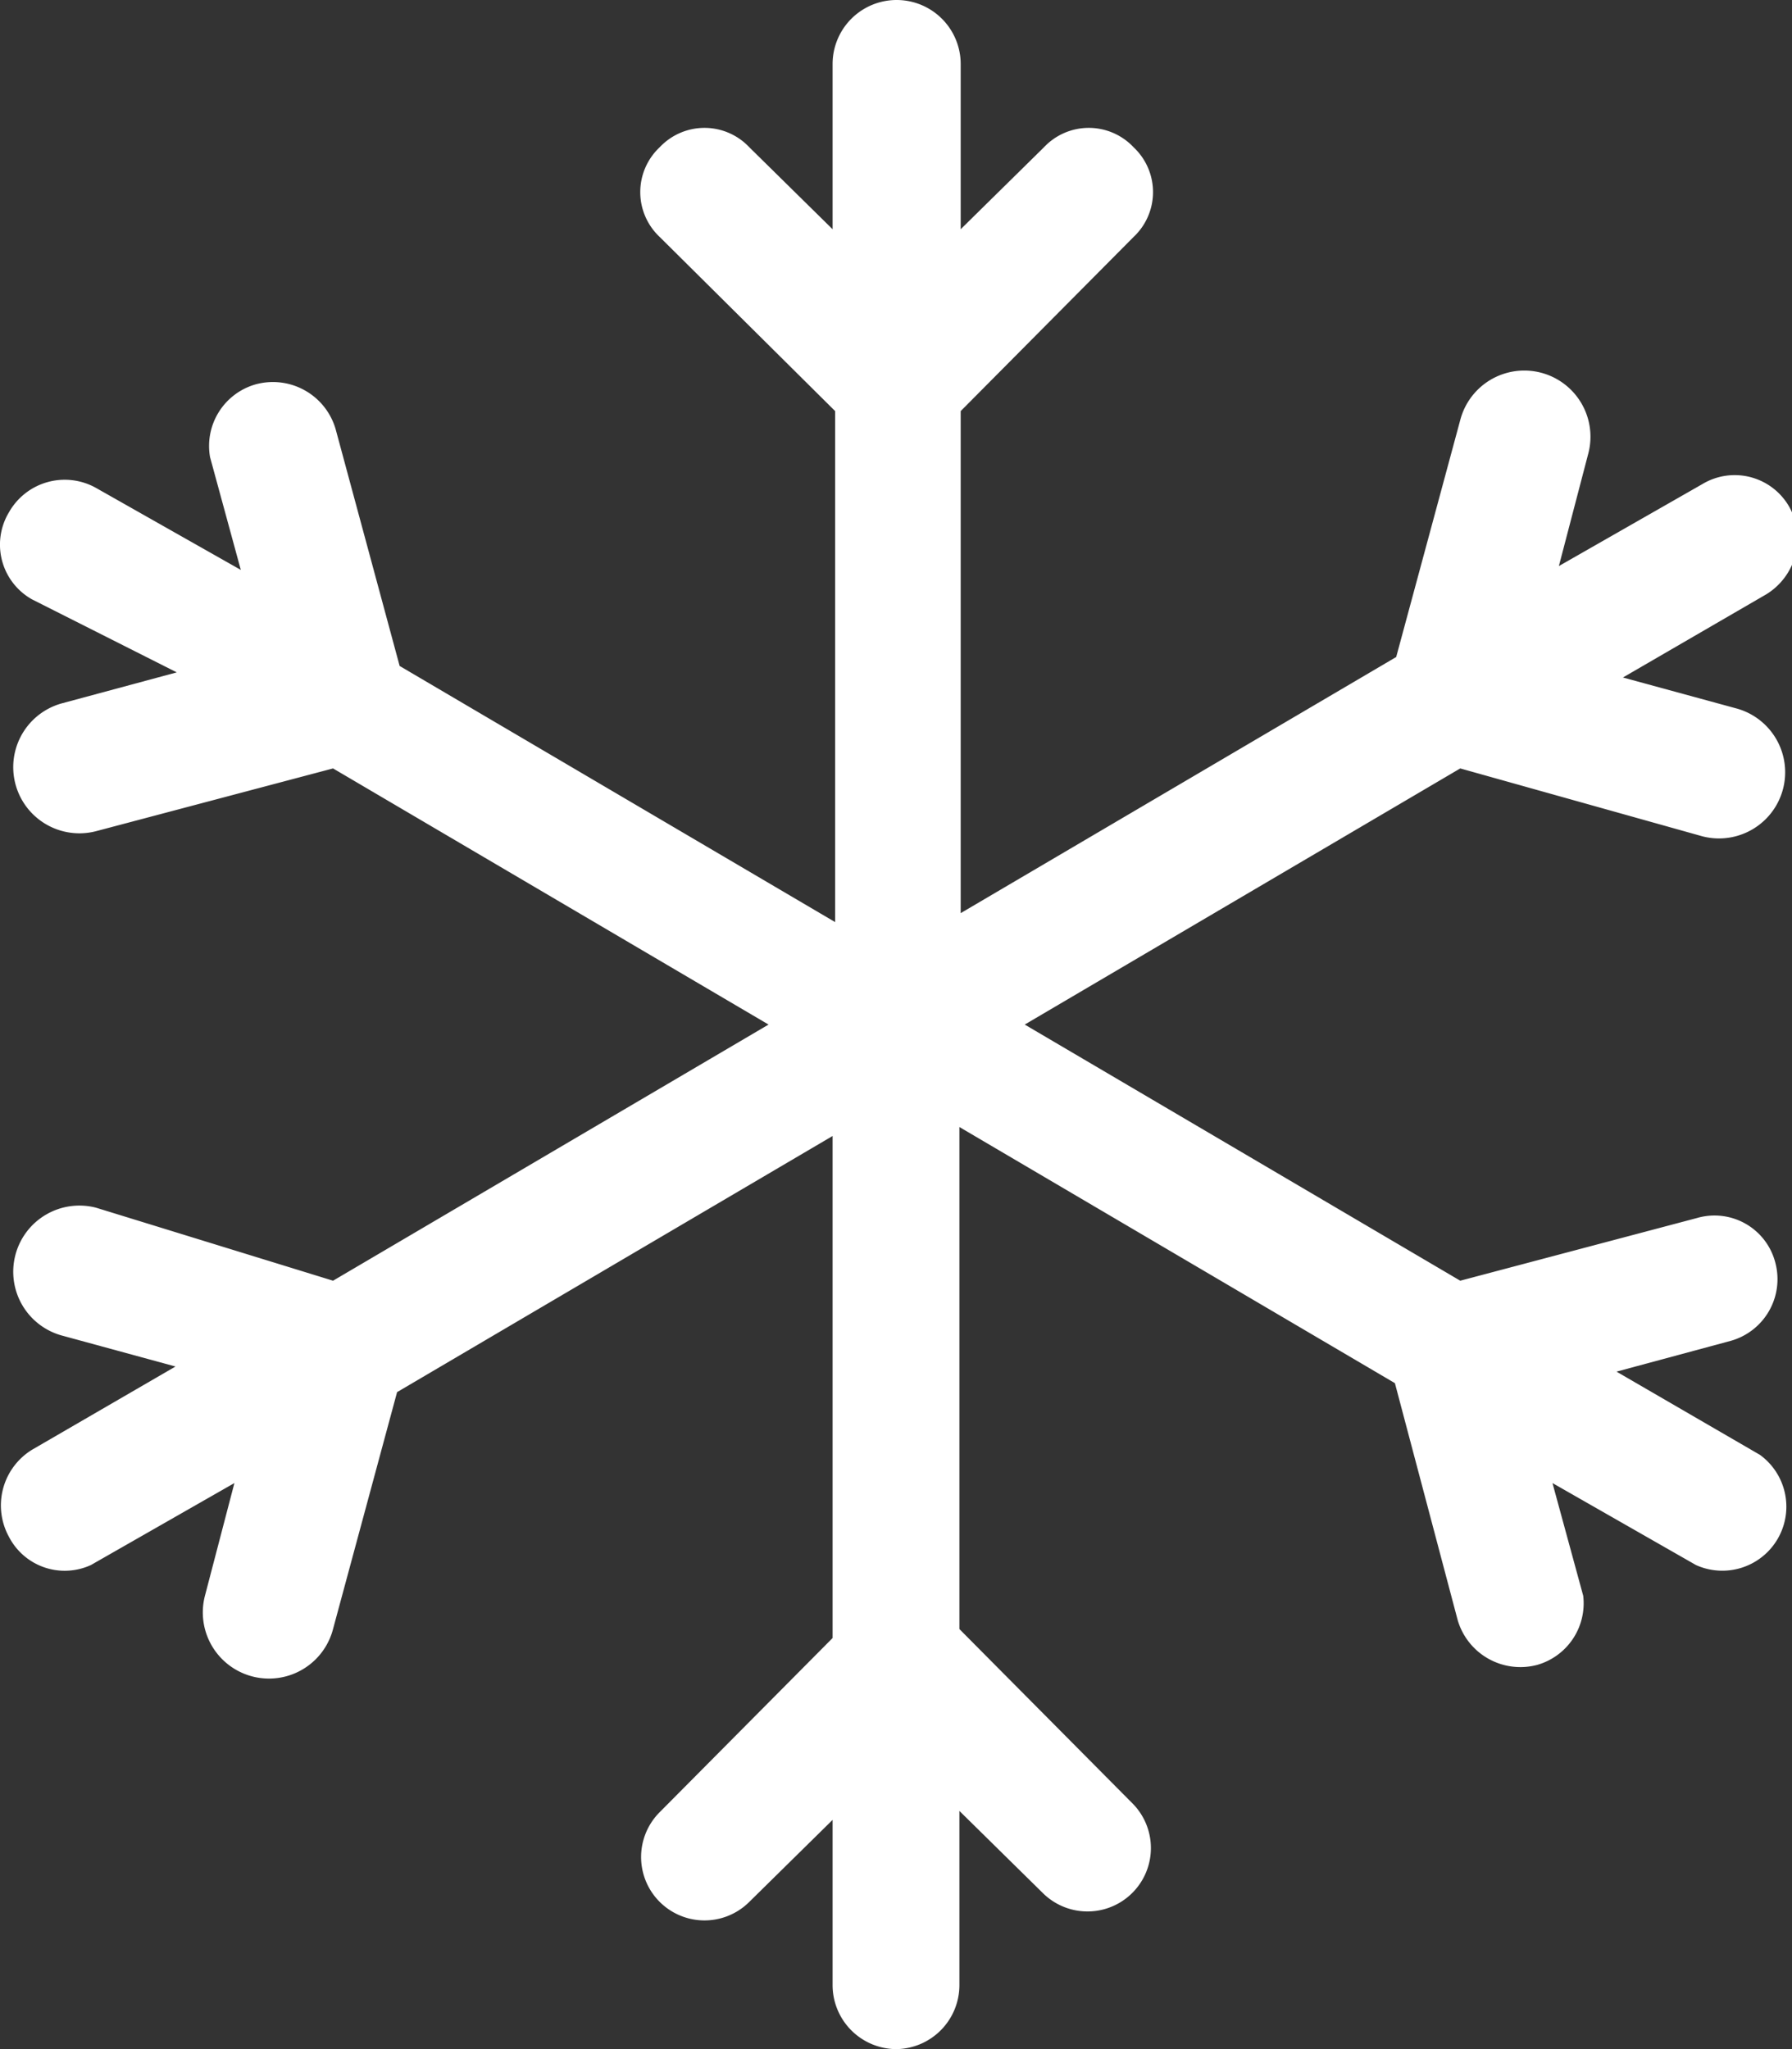 <svg id="Layer_1" data-name="Layer 1" xmlns="http://www.w3.org/2000/svg" viewBox="0 0 13.99 16"><rect x="0" y="0" width="13.99" height="16" fill="#333333" stroke="none"/><path d="M8,16a.5.5,0,0,1-.5-.5V14.21l-.65.64a.49.49,0,0,1-.7-.7L7.5,12.79V8.87l-3.4,2-.5,1.85a.5.5,0,1,1-1-.26l.23-.88-1.12.64A.49.49,0,0,1,1.07,12a.51.51,0,0,1,.18-.68l1.12-.65-.88-.24a.5.5,0,0,1,.26-1h0L3.6,10,7,8,3.6,6l-1.85.49a.5.5,0,0,1-.26-1l.89-.24L1.25,4.68A.49.49,0,0,1,1.07,4a.5.5,0,0,1,.68-.19h0l1.13.64-.24-.88A.5.5,0,0,1,3,3a.51.51,0,0,1,.62.35h0l.5,1.85,3.4,2V3.21L6.15,1.85a.48.48,0,0,1,0-.7.48.48,0,0,1,.7,0l.65.64V.5a.5.5,0,0,1,1,0V1.79l.65-.64a.48.48,0,0,1,.7,0,.48.48,0,0,1,0,.7L8.5,3.21V7.13l3.4-2,.5-1.85a.5.5,0,1,1,1,.26l-.23.88,1.12-.64a.49.49,0,0,1,.68.18.51.51,0,0,1-.18.68l-1.12.65.88.24a.5.5,0,0,1-.26,1L12.4,6,9,8l3.4,2,1.85-.49a.49.49,0,0,1,.61.35.5.5,0,0,1-.35.61l-.89.24,1.12.65a.5.5,0,0,1-.5.86l-1.12-.64.24.88A.5.5,0,0,1,13,13a.51.51,0,0,1-.62-.35h0l-.49-1.85-3.4-2v3.92l1.35,1.36a.49.49,0,0,1-.7.7l-.65-.64V15.5A.5.5,0,0,1,8,16Z" transform="translate(-1)" style="fill:#fff"/></svg>